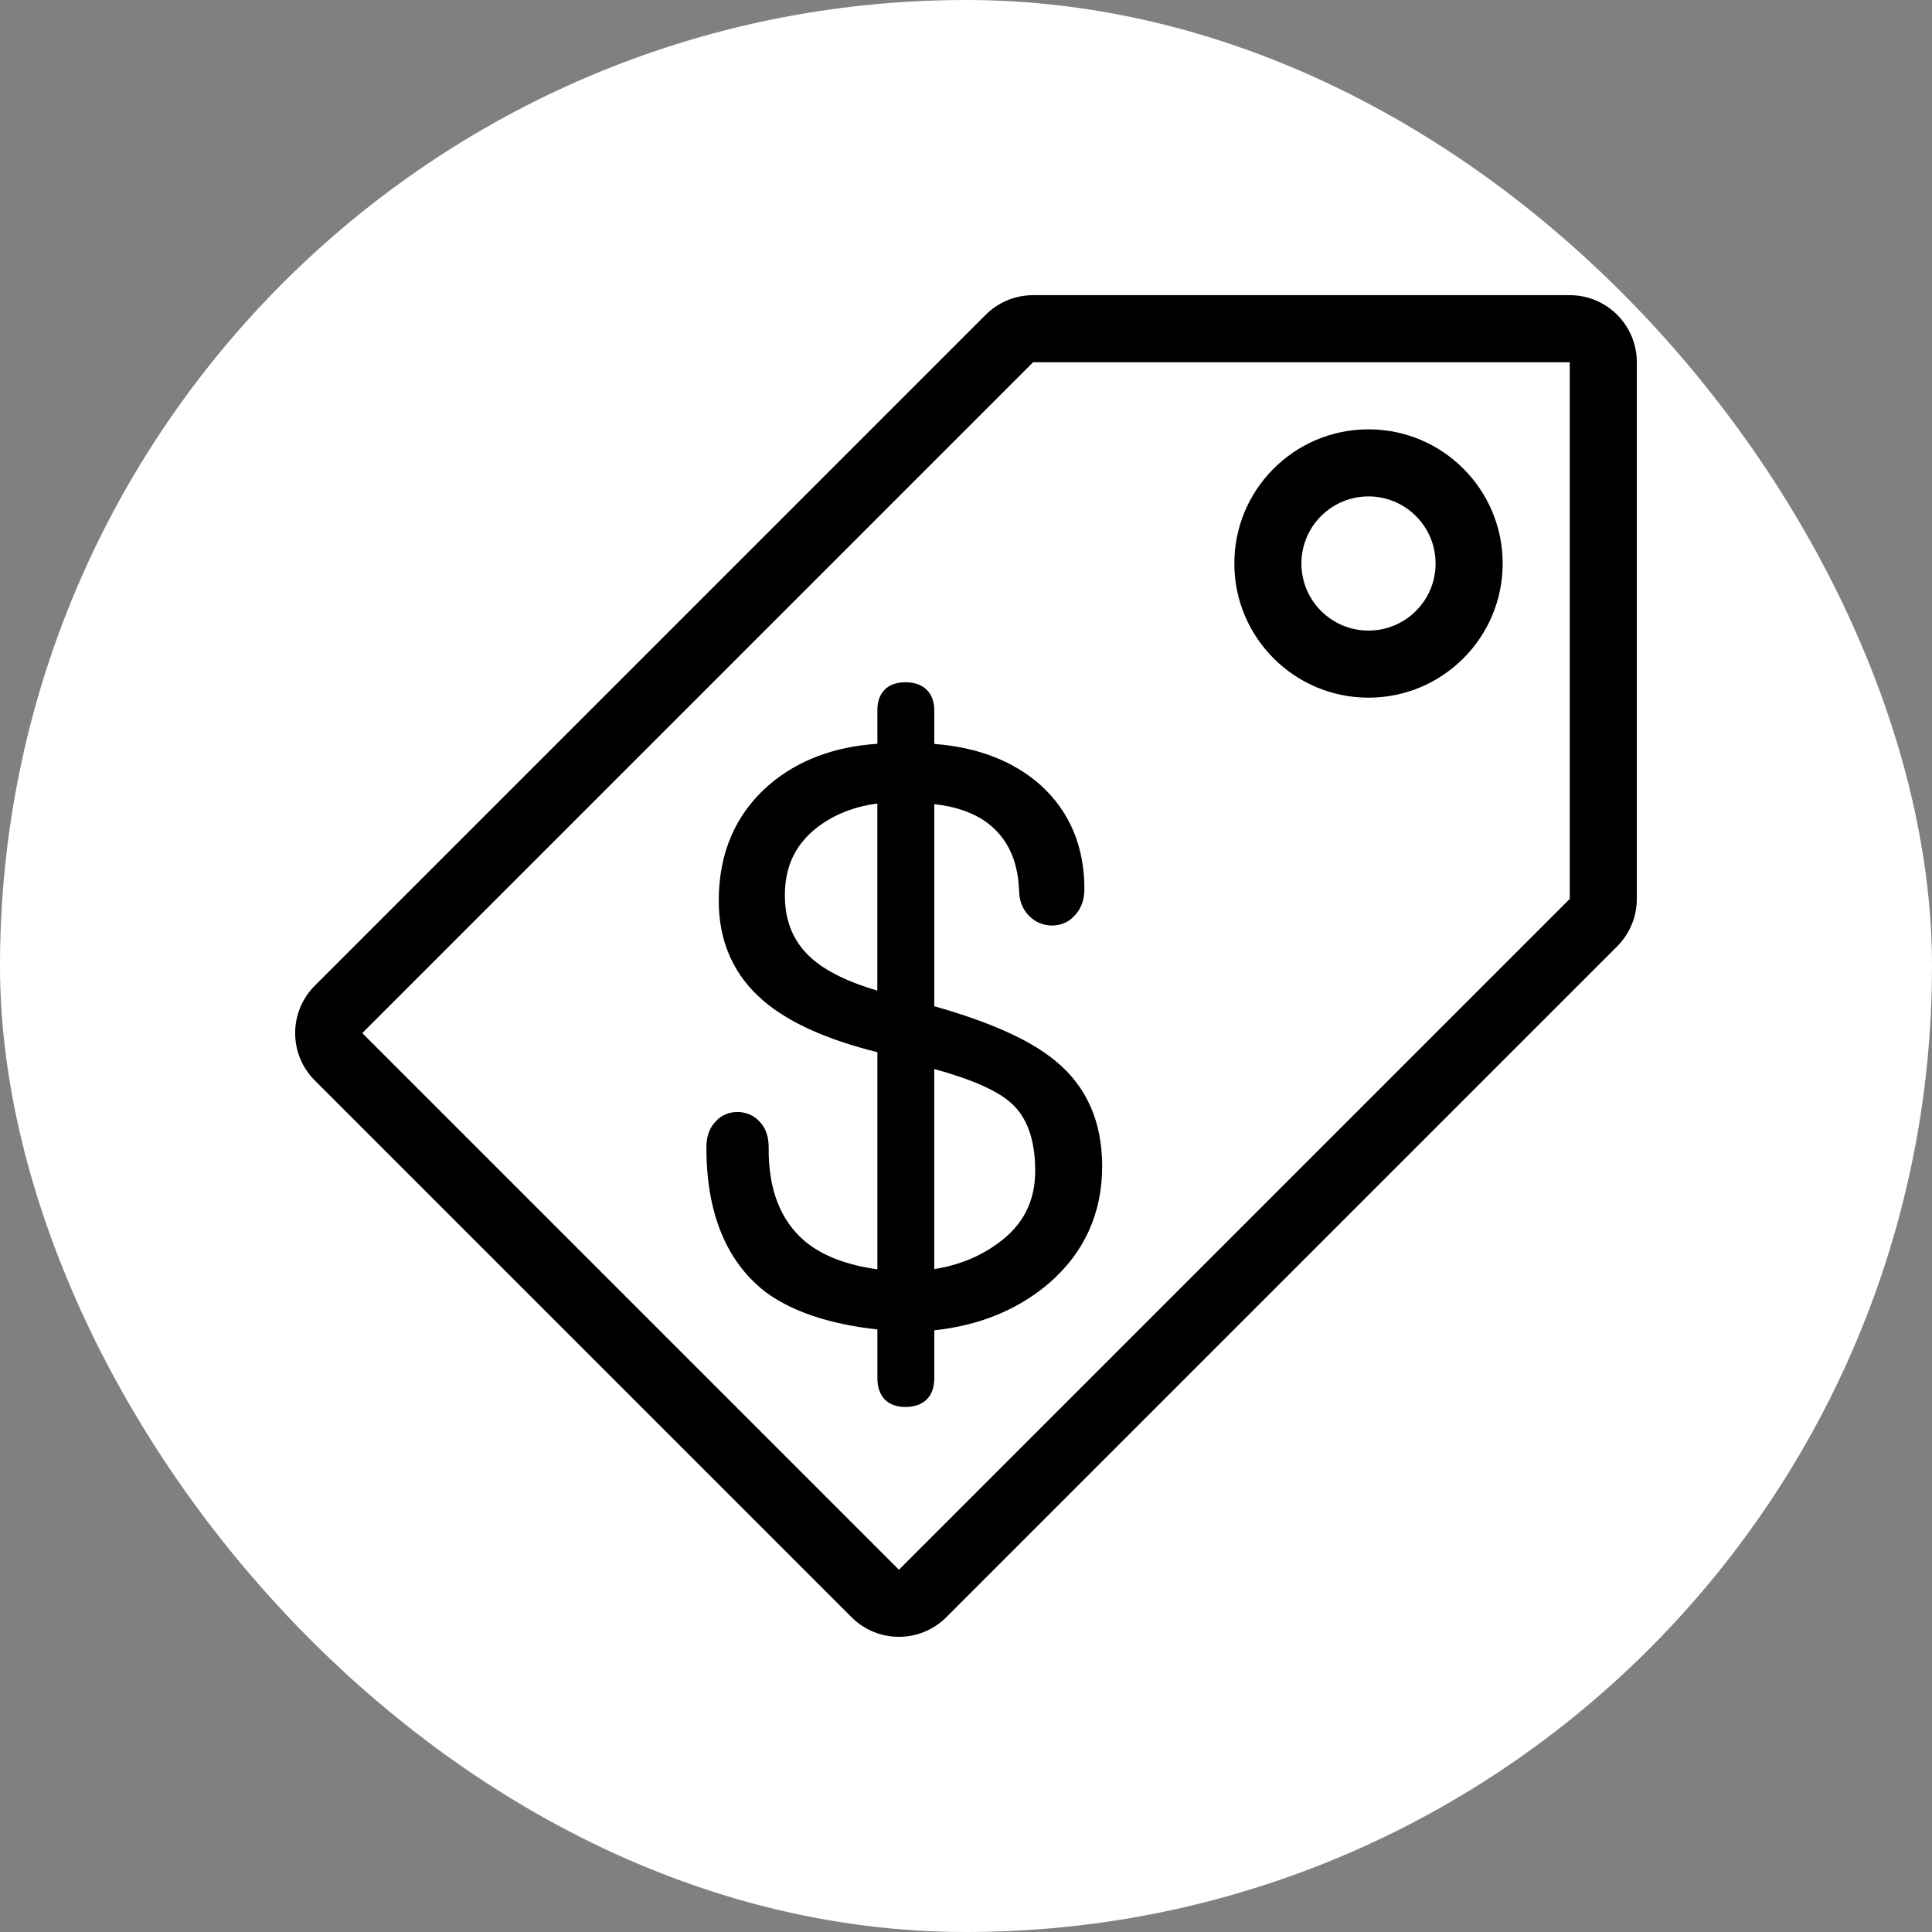 <!DOCTYPE svg PUBLIC "-//W3C//DTD SVG 1.1//EN" "http://www.w3.org/Graphics/SVG/1.1/DTD/svg11.dtd">
<!-- Uploaded to: SVG Repo, www.svgrepo.com, Transformed by: SVG Repo Mixer Tools -->
<svg fill="#000000" height="214px" width="214px" version="1.1" id="Layer_1" xmlns="http://www.w3.org/2000/svg" xmlns:xlink="http://www.w3.org/1999/xlink" viewBox="-112.64 -112.64 737.28 737.28" xml:space="preserve">
<rect x="-112.64" y="-112.64" width="737.28" height="737.28" fill="#808080" stroke="none"/>
<g id="SVGRepo_bgCarrier" stroke-width="0">
<rect x="-112.64" y="-112.64" width="737.28" height="737.28" rx="368.64" fill="#ffffff" strokewidth="0"/>
</g>
<g id="SVGRepo_tracerCarrier" stroke-linecap="round" stroke-linejoin="round"/>
<g id="SVGRepo_iconCarrier"> <g> <g> <path d="M486.4,0H281.6c-6.784,0-13.295,2.697-18.099,7.501l-256,256c-10.001,10.001-10.001,26.197,0,36.198l204.8,204.8 c10.001,10.001,26.197,10.001,36.198,0l256-256c4.796-4.796,7.501-11.315,7.501-18.099V25.6C512,11.46,500.54,0,486.4,0z M486.4,230.4l-256,256L25.6,281.6l256-256h204.8V230.4z"/> </g> </g> <g> <g> <path d="M409.6,51.2c-28.279,0-51.2,22.929-51.2,51.2s22.921,51.2,51.2,51.2c28.271,0,51.2-22.929,51.2-51.2 S437.871,51.2,409.6,51.2z M409.6,128c-14.148,0-25.6-11.46-25.6-25.6c0-14.14,11.452-25.6,25.6-25.6 c14.14,0,25.6,11.46,25.6,25.6C435.2,116.54,423.74,128,409.6,128z"/> </g> </g> <g> <g> <path d="M290.227,292.301c-9.515-7.953-24.687-14.797-46.336-20.949v-77.124c8.166,0.896,14.916,3.251,20.079,7.023 c7.697,5.751,11.716,14.097,12.254,25.378c0,4.275,1.323,7.748,3.925,10.325c4.983,5.026,13.073,4.574,17.109,0 c2.603-2.577,3.925-6.05,3.925-10.325c0-16.247-5.623-29.602-16.759-39.697c-10.334-9.148-23.953-14.421-40.525-15.676v-12.834 h-0.009c0-6.699-4.113-10.701-11-10.701c-6.81,0-10.709,3.9-10.709,10.701v12.774c-16.589,1.101-30.49,6.374-41.387,15.727 c-12.715,11.051-19.149,25.899-19.149,44.151c0,15.727,5.76,28.604,17.109,38.246c9.549,8.201,24.149,14.771,43.426,19.575v82.85 c-11.699-1.604-20.975-5.171-27.597-10.65c-9.404-7.927-14.071-19.977-13.884-35.823c0-4.275-1.212-7.646-3.499-9.924 c-4.429-4.898-12.51-4.753-16.64-0.128c-2.415,2.398-3.635,5.803-3.635,10.052c0,24.798,7.475,43.247,22.289,54.929 c10.146,7.603,24.585,12.476,42.974,14.498v18.577c0,6.997,3.9,10.999,10.709,10.999c6.989,0,10.999-4.002,10.999-10.999v-18.253 c17.212-1.826,31.915-7.851,43.733-17.929c13.5-11.648,20.335-26.701,20.335-44.749 C307.968,315.426,301.995,301.952,290.227,292.301z M222.165,265.378c-12.314-3.601-21.316-8.277-26.769-13.901 c-5.726-5.897-8.516-13.252-8.516-22.477c0-11.196,4.198-19.797,12.834-26.274c6.289-4.676,13.824-7.603,22.451-8.721V265.378z M268.109,361.873c-6.827,5.026-14.959,8.329-24.226,9.796v-76.348c14.268,3.9,24.115,8.252,29.303,12.954 c6.127,5.402,9.225,14.097,9.225,25.847C282.411,345.899,277.751,354.97,268.109,361.873z"/> </g> </g> </g>
</svg>